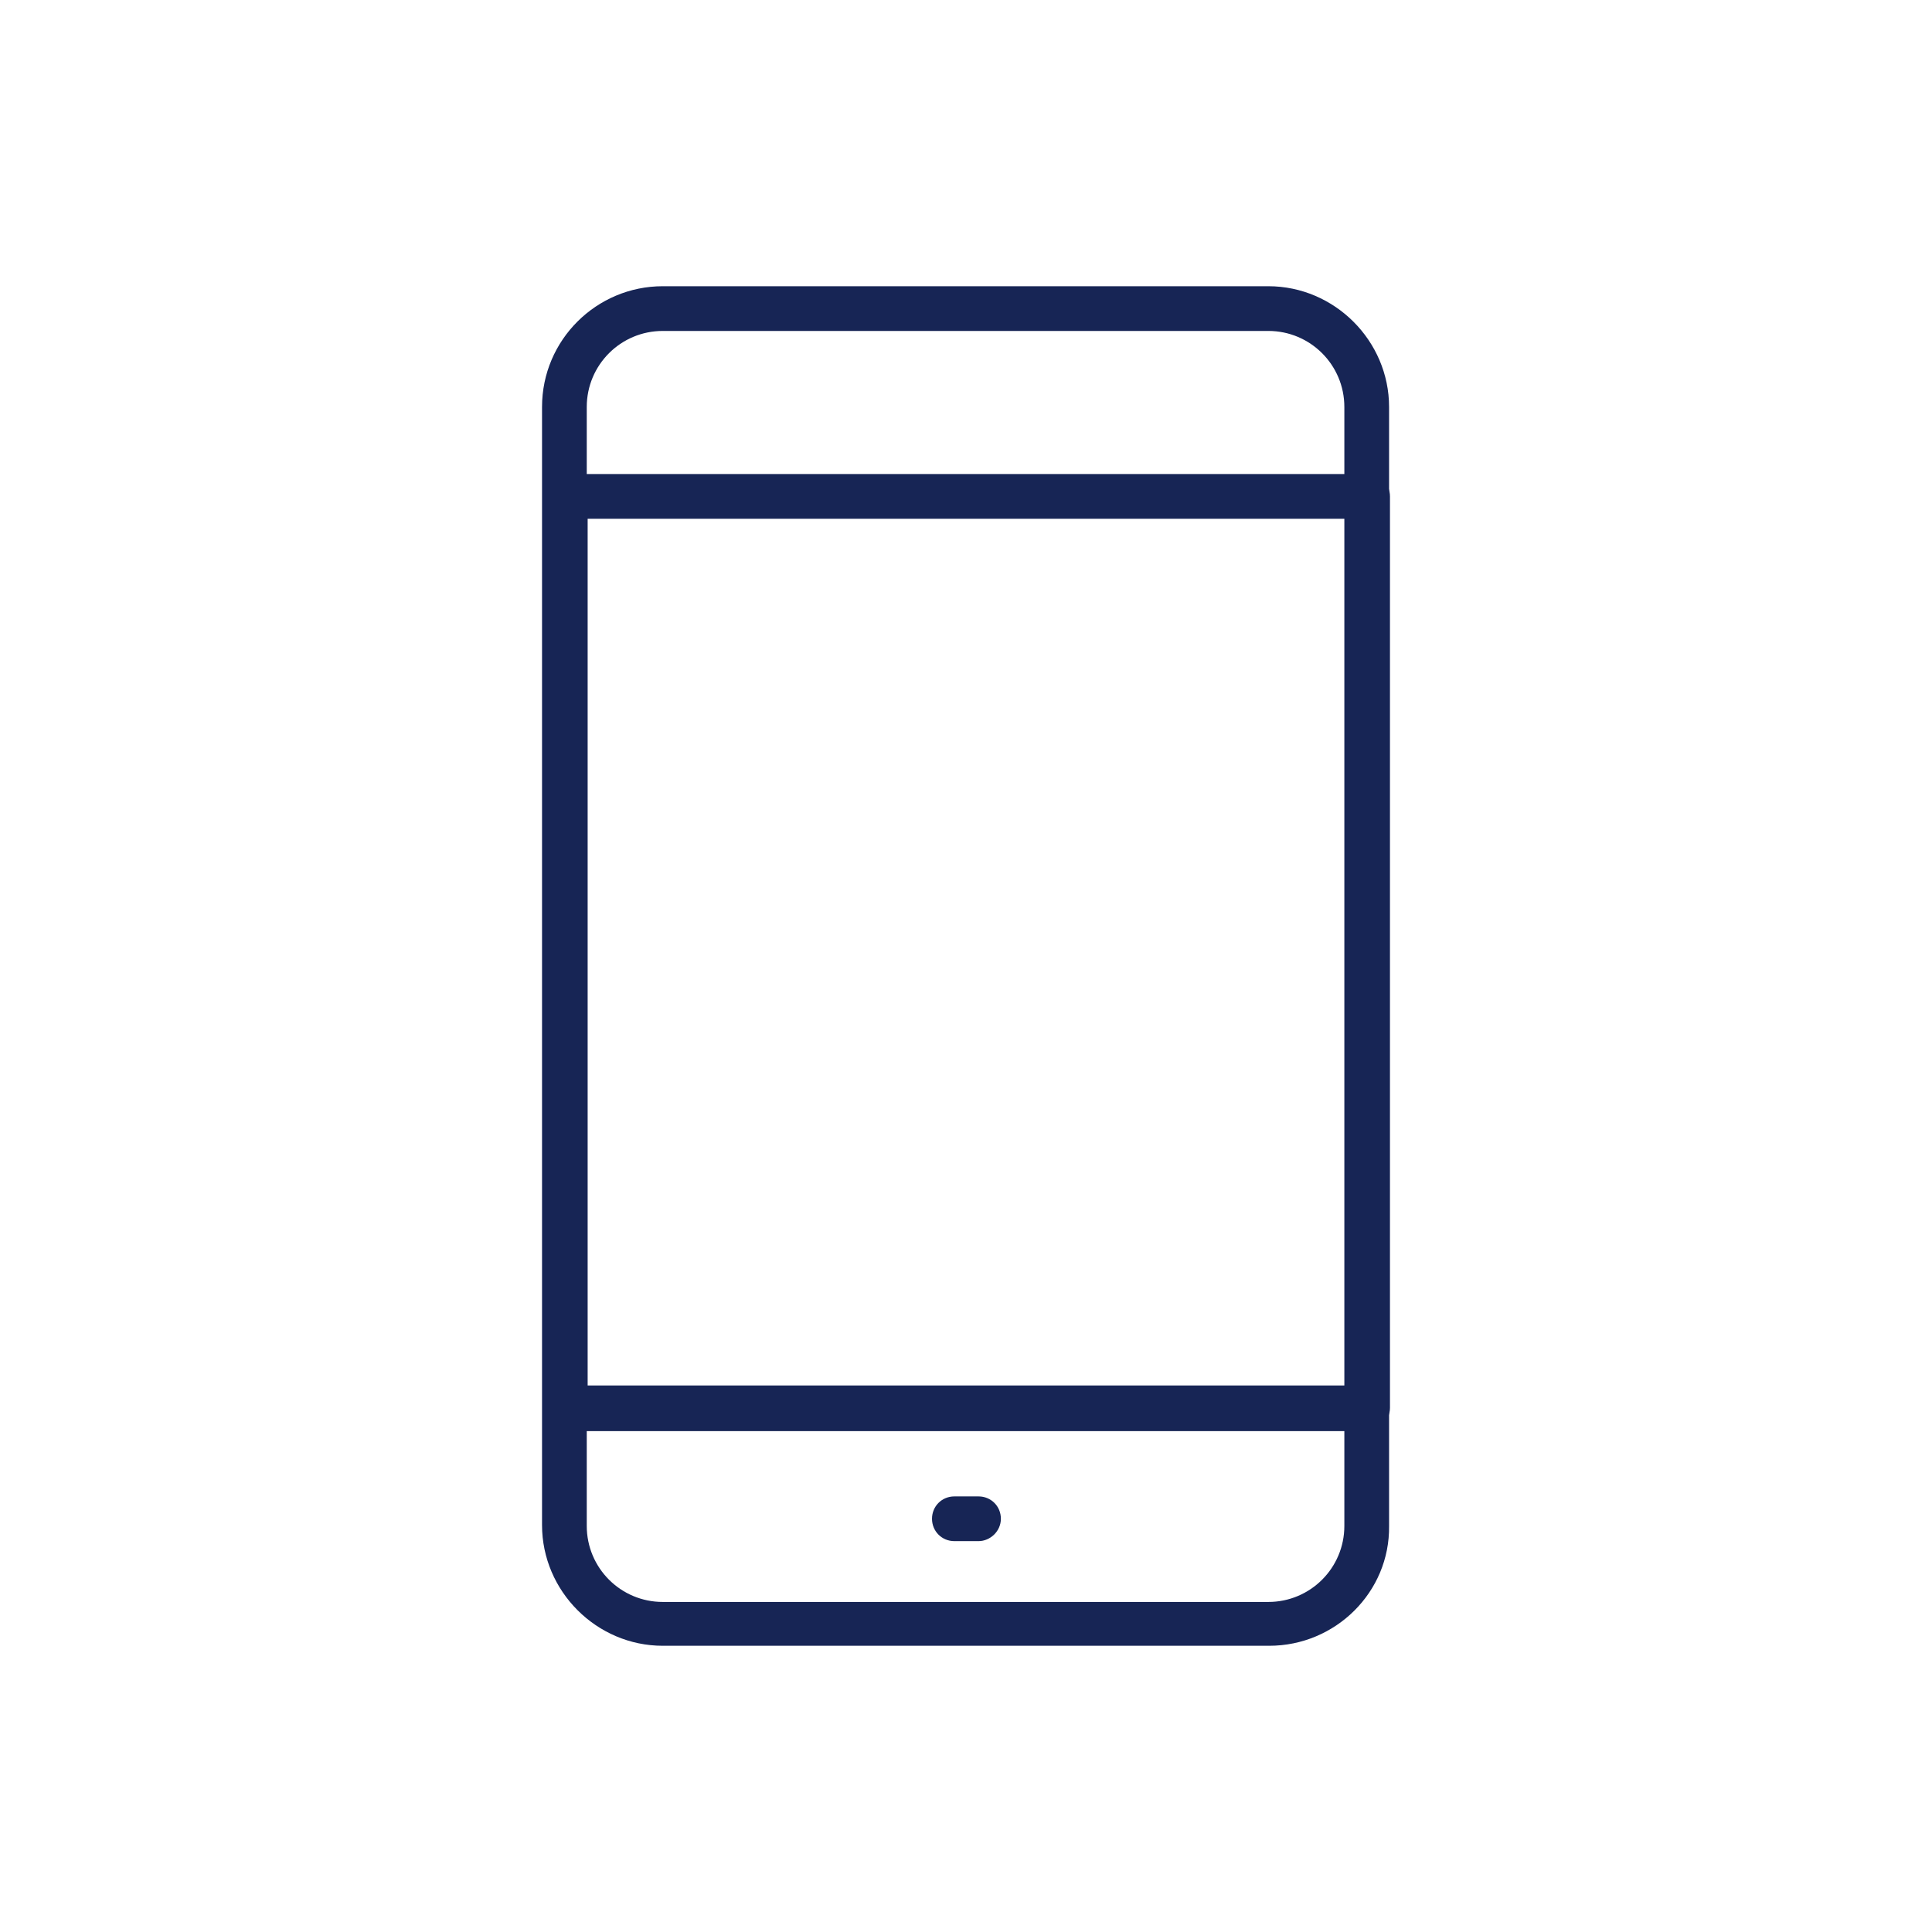 <?xml version="1.0" encoding="utf-8"?>
<!-- Generator: Adobe Illustrator 25.1.0, SVG Export Plug-In . SVG Version: 6.00 Build 0)  -->
<svg version="1.1" id="Layer_1" xmlns="http://www.w3.org/2000/svg" xmlns:xlink="http://www.w3.org/1999/xlink" x="0px" y="0px"
	 viewBox="0 0 216 216" style="enable-background:new 0 0 216 216;" xml:space="preserve">
<style type="text/css">
	.st0{fill:#172555;}
</style>
<g>
	<g>
		<g>
			<path class="st0" d="M141.9,184H74.1c-7.4,0-13.5-6.1-13.5-13.5V45.5C60.6,38,66.7,32,74.1,32h67.7c7.4,0,13.5,6.1,13.5,13.5
				v125.1C155.4,178,149.3,184,141.9,184z M74.1,37c-4.7,0-8.5,3.8-8.5,8.5v125.1c0,4.7,3.8,8.5,8.5,8.5h67.7c4.7,0,8.5-3.8,8.5-8.5
				V45.5c0-4.7-3.8-8.5-8.5-8.5H74.1z"/>
		</g>
		<g>
			<path class="st0" d="M152.8,160H63.2c-1.4,0-2.5-1.1-2.5-2.5V55.5c0-1.4,1.1-2.5,2.5-2.5h89.7c1.4,0,2.5,1.1,2.5,2.5v101.9
				C155.4,158.8,154.2,160,152.8,160z M65.7,154.9h84.7V58H65.7V154.9z"/>
		</g>
		<g>
			<path class="st0" d="M109.4,172.3h-2.7c-1.4,0-2.5-1.1-2.5-2.5c0-1.4,1.1-2.5,2.5-2.5h2.7c1.4,0,2.5,1.1,2.5,2.5
				C111.9,171.2,110.7,172.3,109.4,172.3z"/>
		</g>
	</g>
</g>
</svg>
